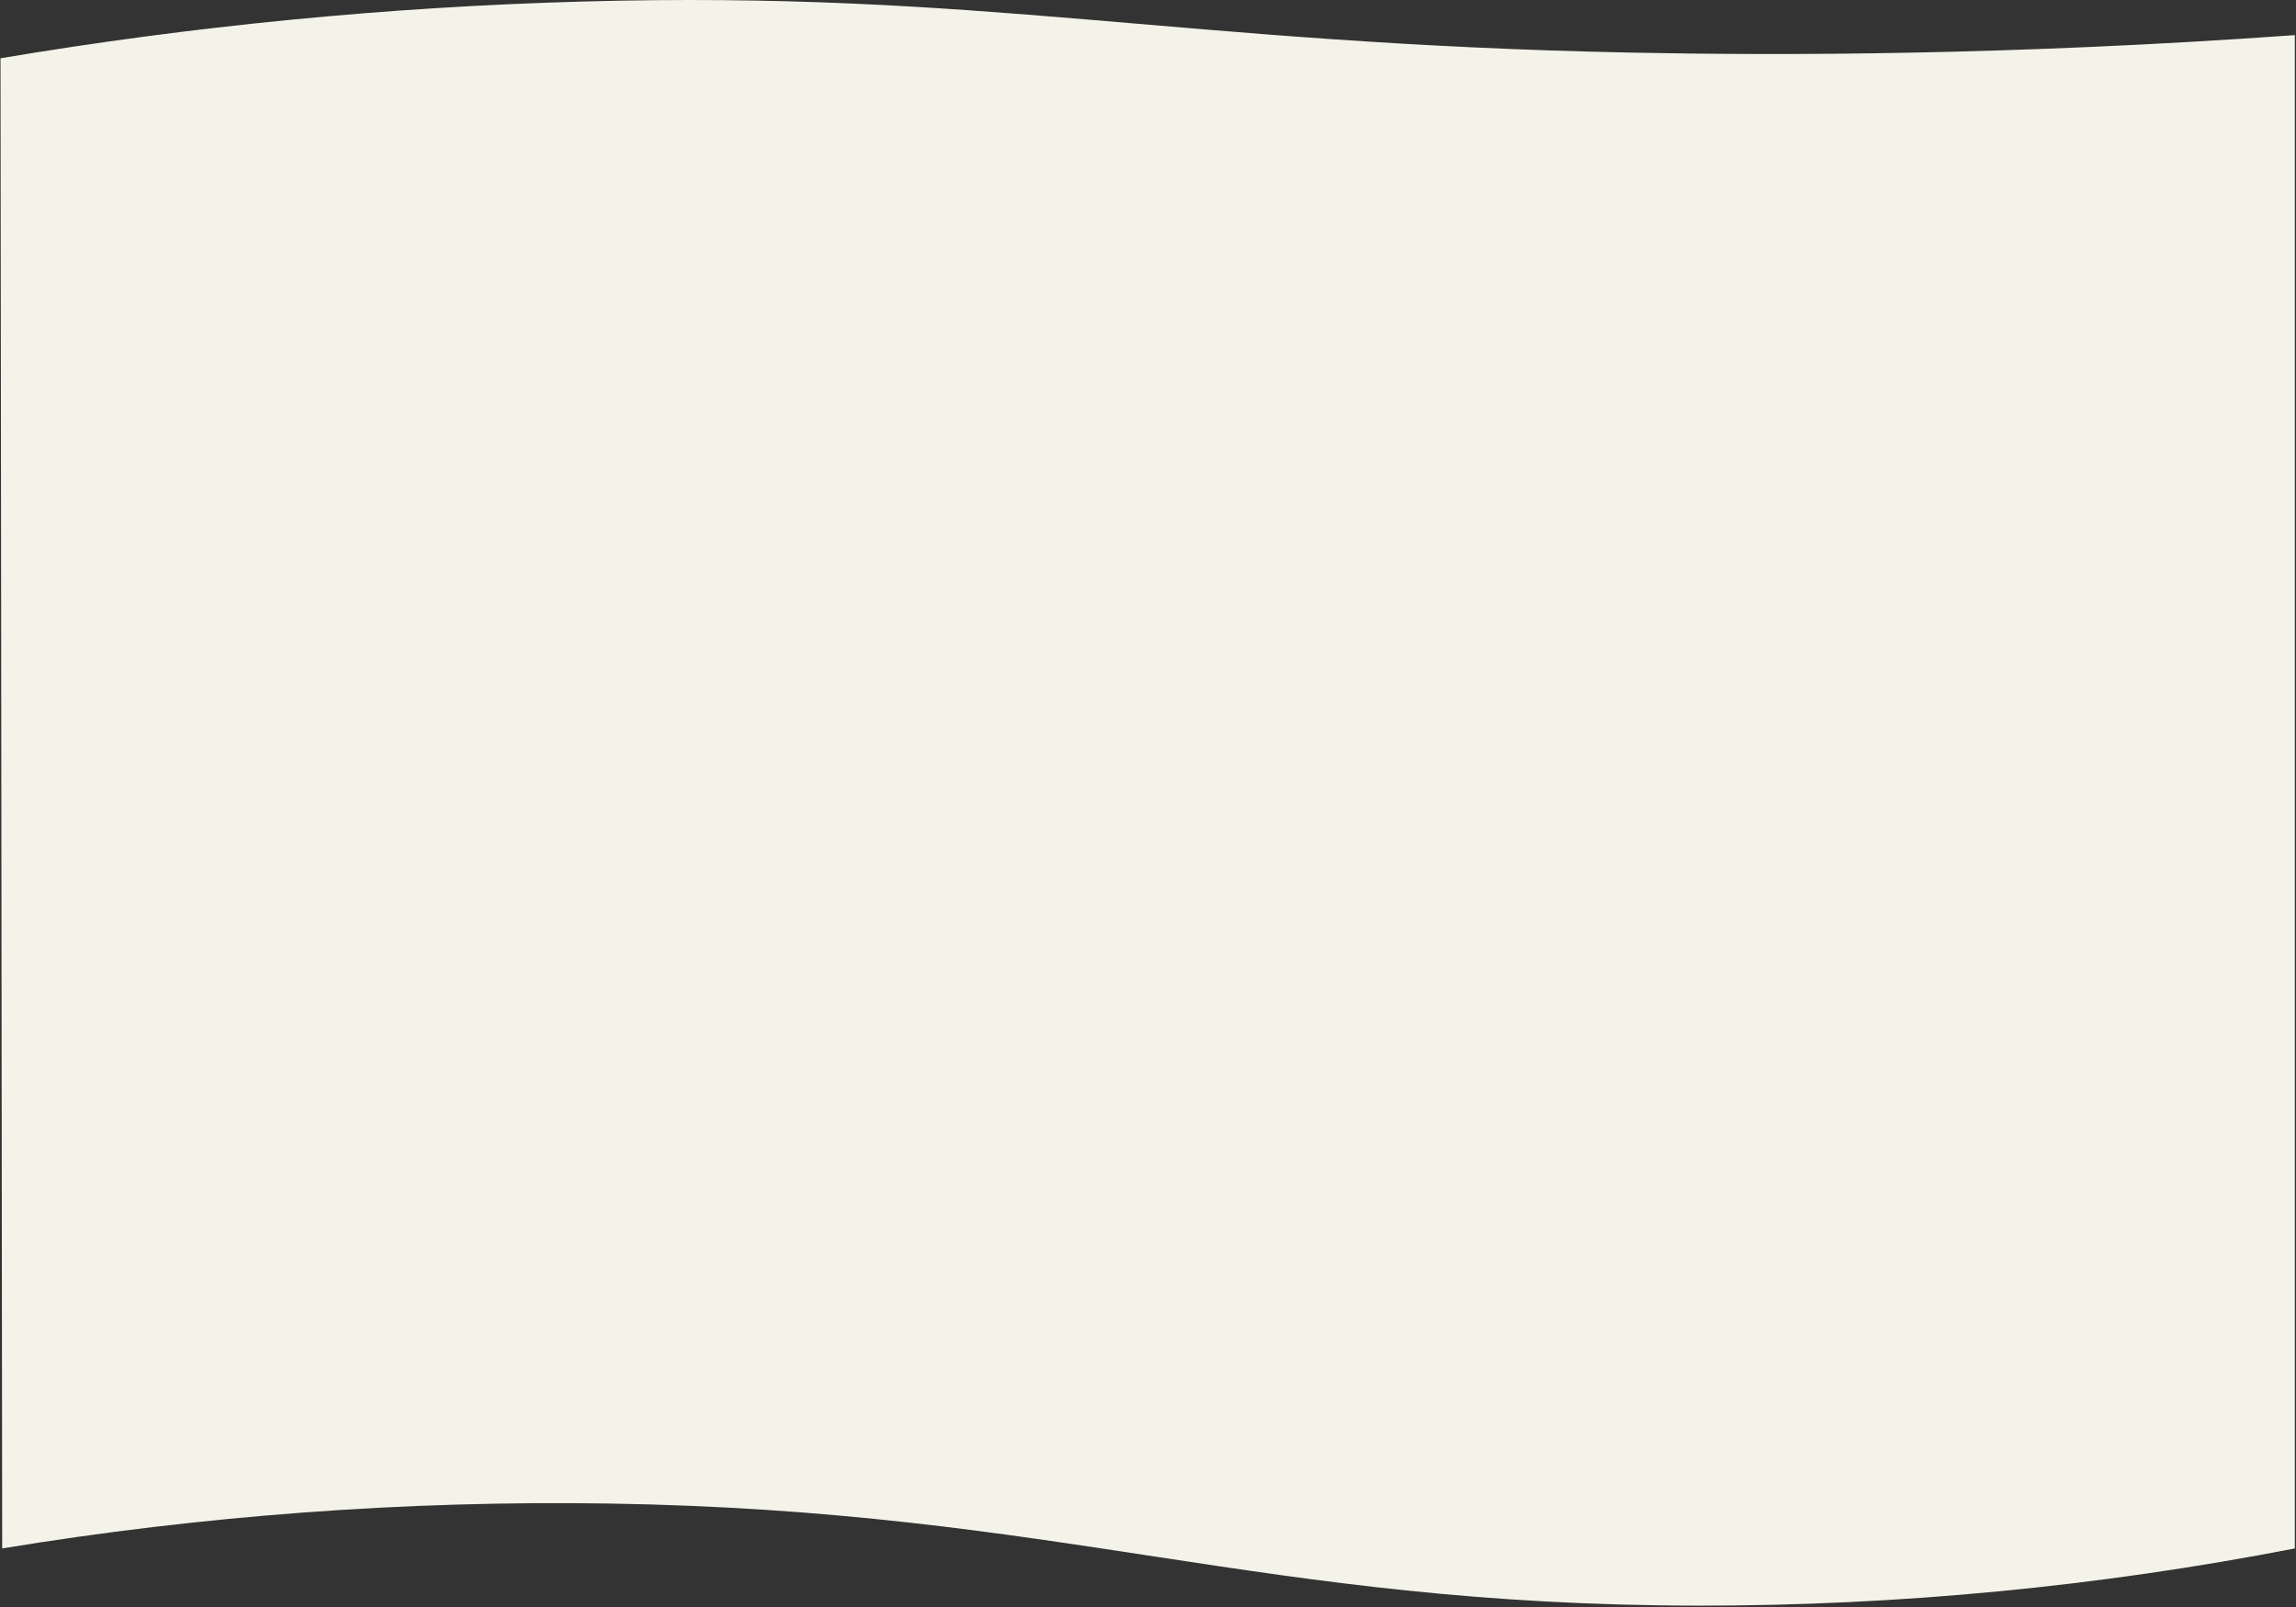 <?xml version="1.0" encoding="UTF-8"?>
<svg xmlns="http://www.w3.org/2000/svg" width="1367" height="957" viewBox="0 0 1367 957" fill="none">
  <rect x="0" y="0" width="1367" height="957" fill="#333333" stroke="none"/>
  <path d="M1366.3 922.029C1249.27 944.765 1130.33 956.172 1011.12 956.094C749.896 955.758 631.379 899.572 362.447 895.284C241.511 893.436 120.652 902.386 1.299 922.029C0.965 710.411 0.633 246.324 0.302 34.706C114.793 15.438 230.479 4.15 346.526 0.924C584.704 -5.763 700.95 25.901 971.327 31.329C1060.76 33.123 1197.22 33.029 1366.3 20.911V922.029Z" fill="#F4F3E9"></path>
</svg>
